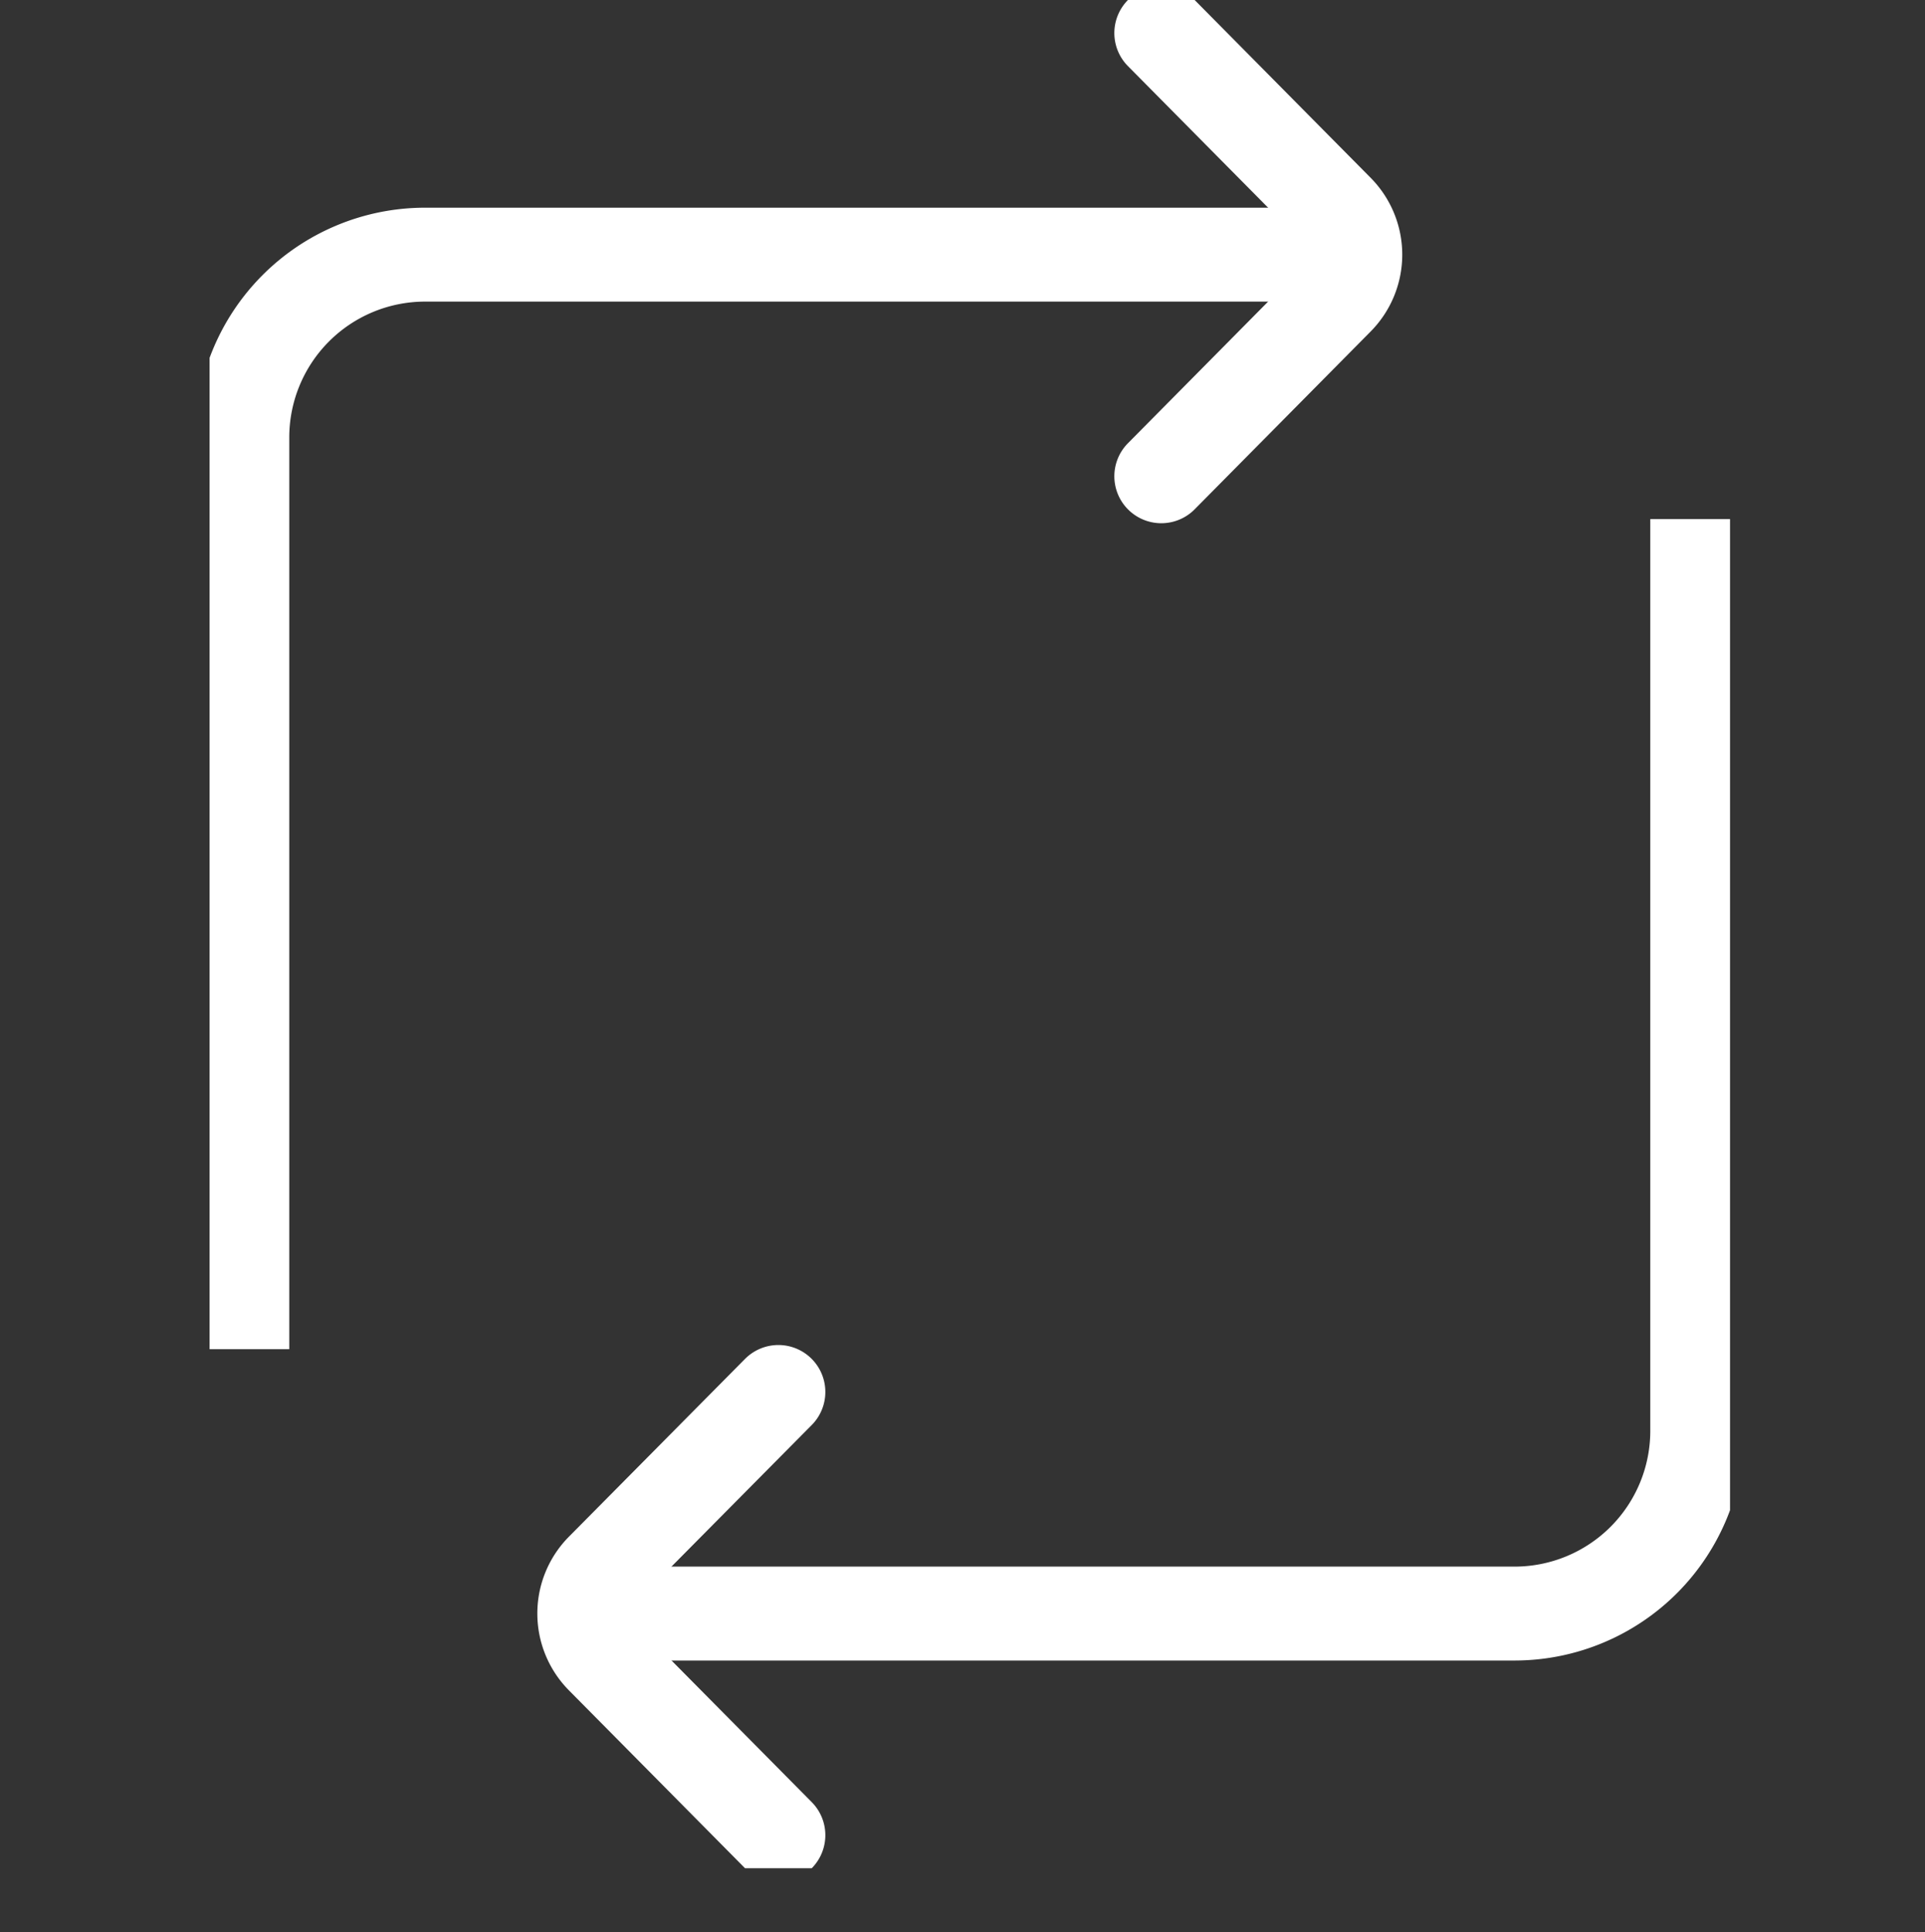 <svg xmlns="http://www.w3.org/2000/svg" xmlns:xlink="http://www.w3.org/1999/xlink" width="82" height="82.3" viewBox="0 0 82 82.3">
  <rect x="0" y="0" width="82" height="82.3" fill="#333333" stroke="none"/>
  <defs>
    <clipPath id="clip-path">
      <rect id="Rectangle_184" data-name="Rectangle 184" width="64.767" height="79.579" fill="none" stroke="#fff" stroke-width="4"/>
    </clipPath>
  </defs>
  <g id="top-icon-1" transform="translate(0.161)">
    <rect id="Rectangle_236" data-name="Rectangle 236" width="82" height="82" transform="translate(-0.161 0.3)" fill="none"/>
    <g id="top_icon-1" transform="translate(8.767 0)">
      <g id="Group_100" data-name="Group 100" clip-path="url(#clip-path)">
        <path id="Path_317" data-name="Path 317" d="M0,46.62H39.655A7.784,7.784,0,0,0,47.4,38.8V0" transform="translate(15.97 22.111)" fill="none" stroke="#fff" stroke-linejoin="round" stroke-width="4"/>
        <path id="Path_318" data-name="Path 318" d="M8.268,18.879.764,11.3a2.653,2.653,0,0,1,0-3.726L8.268,0" transform="translate(15.961 59.292)" fill="none" stroke="#fff" stroke-linecap="round" stroke-linejoin="round" stroke-width="4"/>
        <path id="Path_319" data-name="Path 319" d="M47.4,0H7.747A7.788,7.788,0,0,0,0,7.822v38.8" transform="translate(1.394 10.847)" fill="none" stroke="#fff" stroke-linejoin="round" stroke-width="4"/>
        <path id="Path_320" data-name="Path 320" d="M0,0,7.5,7.576a2.653,2.653,0,0,1,0,3.726L0,18.879" transform="translate(40.54 1.408)" fill="none" stroke="#fff" stroke-linecap="round" stroke-linejoin="round" stroke-width="4"/>
      </g>
    </g>
  </g>
</svg>
